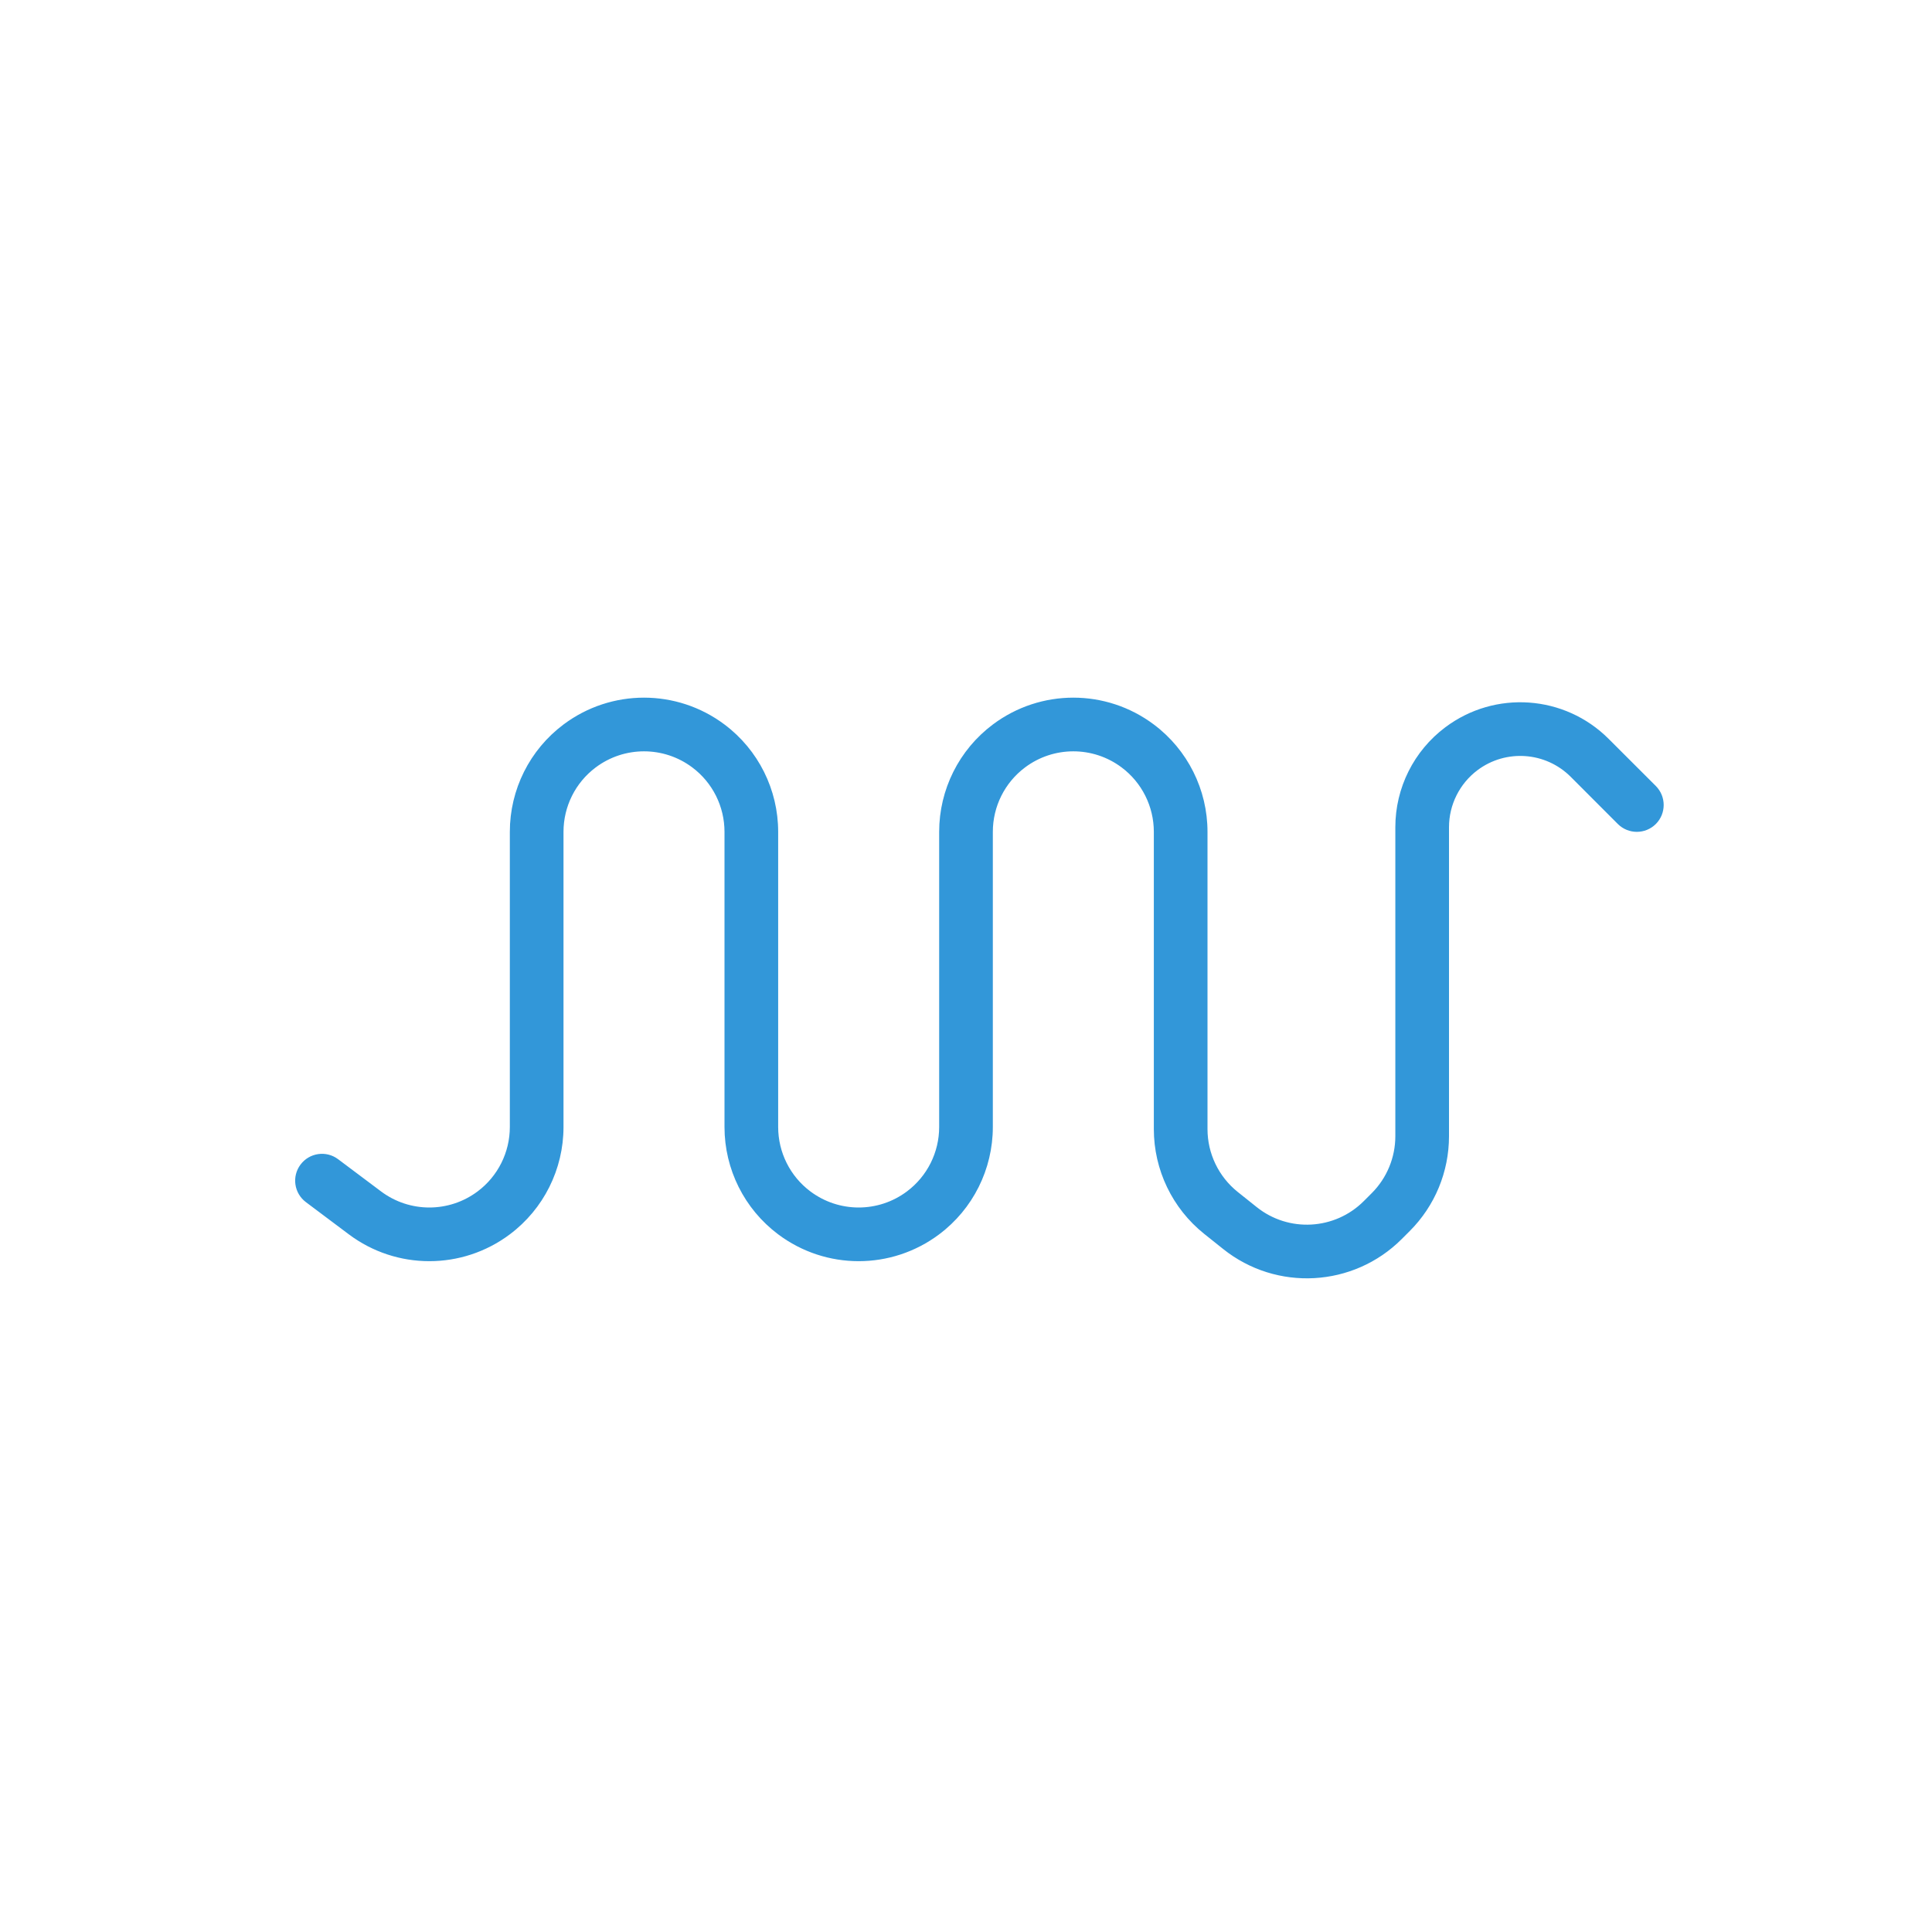 <svg width="36" height="36" viewBox="0 0 36 36" fill="none" xmlns="http://www.w3.org/2000/svg">
<path fill-rule="evenodd" clip-rule="evenodd" d="M12.9 14.3C12.367 13.9 11.633 13.9 11.1 14.3C10.722 14.583 10.5 15.028 10.5 15.5V21C10.5 21.787 10.13 22.528 9.5 23C8.611 23.667 7.389 23.667 6.5 23L5.7 22.4C5.479 22.234 5.434 21.921 5.6 21.7C5.766 21.479 6.079 21.434 6.3 21.6L7.1 22.2C7.633 22.6 8.367 22.6 8.9 22.2C9.278 21.917 9.5 21.472 9.5 21V15.5C9.5 14.713 9.87 13.972 10.5 13.5C11.389 12.833 12.611 12.833 13.5 13.5C14.13 13.972 14.5 14.713 14.5 15.5V21C14.5 21.472 14.722 21.917 15.1 22.2C15.633 22.6 16.367 22.6 16.9 22.2C17.278 21.917 17.5 21.472 17.5 21V15.5C17.5 14.713 17.87 13.972 18.5 13.5C19.389 12.833 20.611 12.833 21.5 13.5C22.13 13.972 22.5 14.713 22.5 15.5V21.039C22.5 21.494 22.707 21.925 23.063 22.21L23.415 22.491C24.011 22.969 24.872 22.921 25.412 22.381L25.561 22.232C25.842 21.951 26 21.569 26 21.172V15.414C26 14.681 26.345 13.991 26.931 13.552C27.858 12.856 29.155 12.948 29.975 13.768L30.854 14.646C31.049 14.842 31.049 15.158 30.854 15.354C30.658 15.549 30.342 15.549 30.146 15.354L29.268 14.475C28.8 14.007 28.06 13.955 27.531 14.351C27.197 14.602 27 14.996 27 15.414V21.172C27 21.835 26.737 22.471 26.268 22.939L26.119 23.088C25.219 23.988 23.785 24.068 22.79 23.272L22.438 22.991C21.845 22.517 21.5 21.798 21.5 21.039V15.5C21.5 15.028 21.278 14.583 20.9 14.3C20.367 13.9 19.633 13.9 19.1 14.3C18.722 14.583 18.5 15.028 18.5 15.5V21C18.5 21.787 18.13 22.528 17.5 23C16.611 23.667 15.389 23.667 14.5 23C13.87 22.528 13.5 21.787 13.5 21V15.5C13.5 15.028 13.278 14.583 12.9 14.3Z" fill="#3297D9"/>
</svg>
